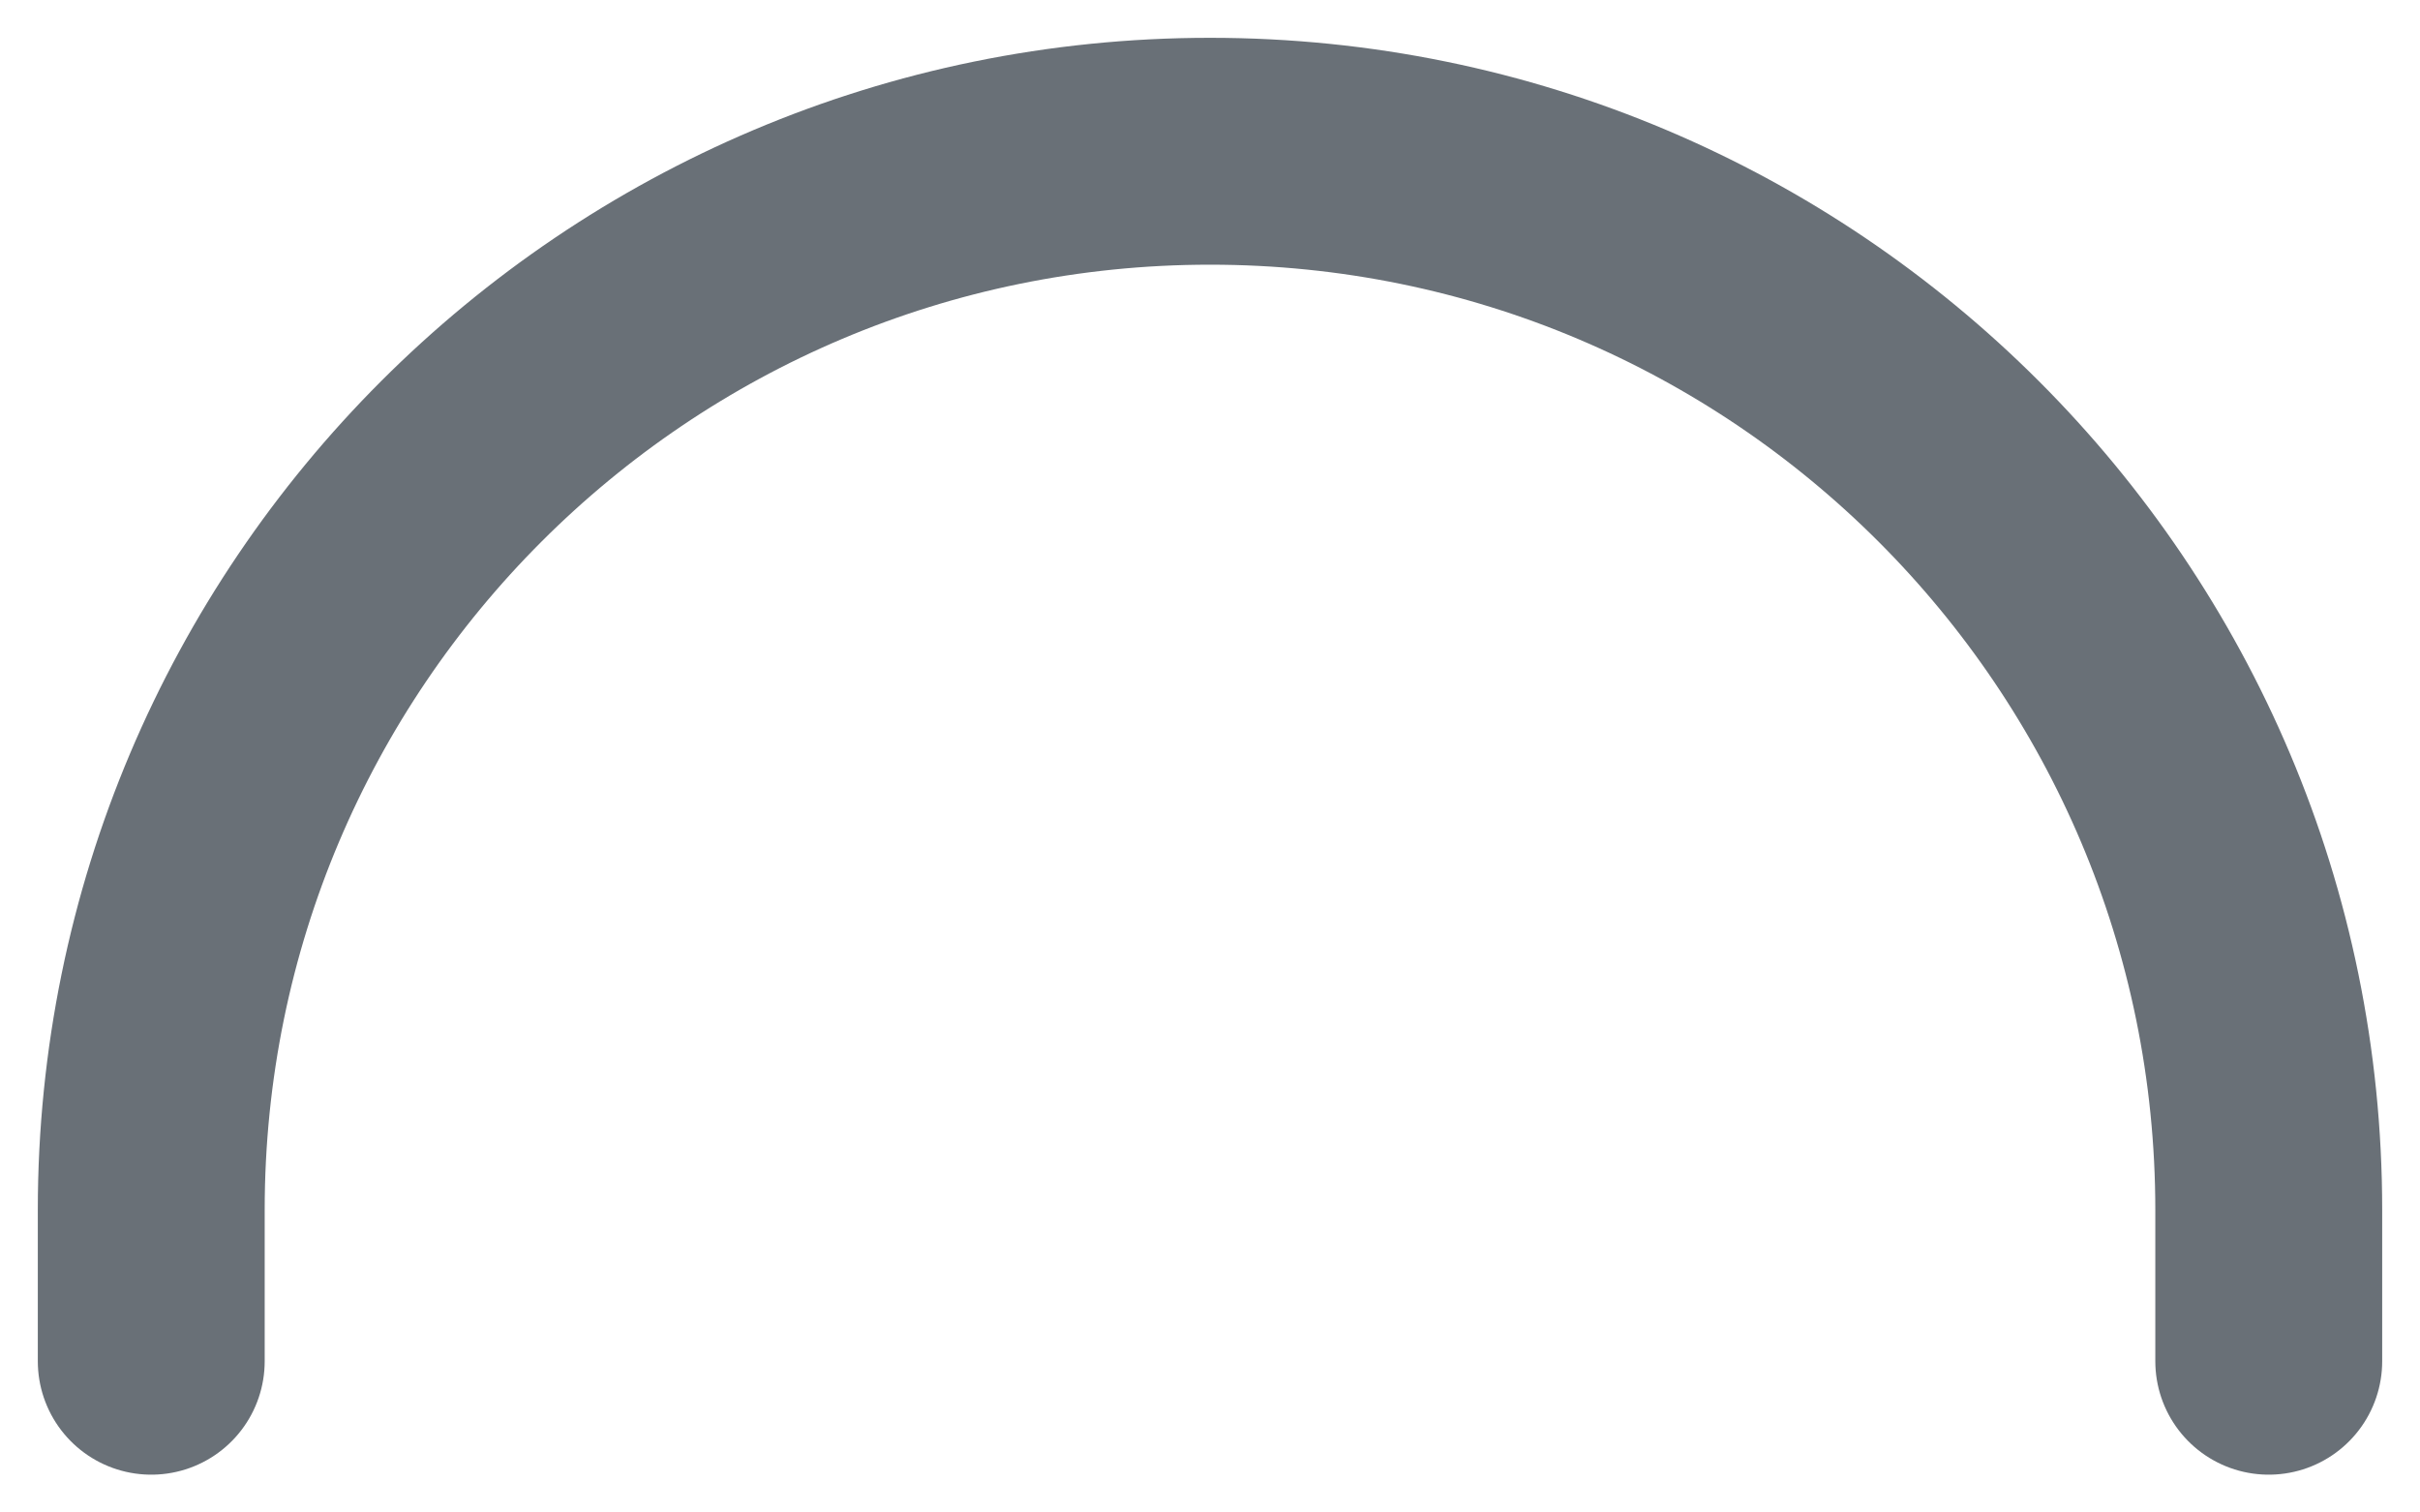 <?xml version="1.0" encoding="utf-8"?>
<svg xmlns="http://www.w3.org/2000/svg" fill="none" height="100%" overflow="visible" preserveAspectRatio="none" style="display: block;" viewBox="0 0 16 10" width="100%">
<path d="M1 9V8C1 4.134 4.134 1 8 1C11.866 1 15 4.134 15 8V9" id="Vector" stroke="#697077" stroke-linecap="round" stroke-width="1.5"/>
</svg>